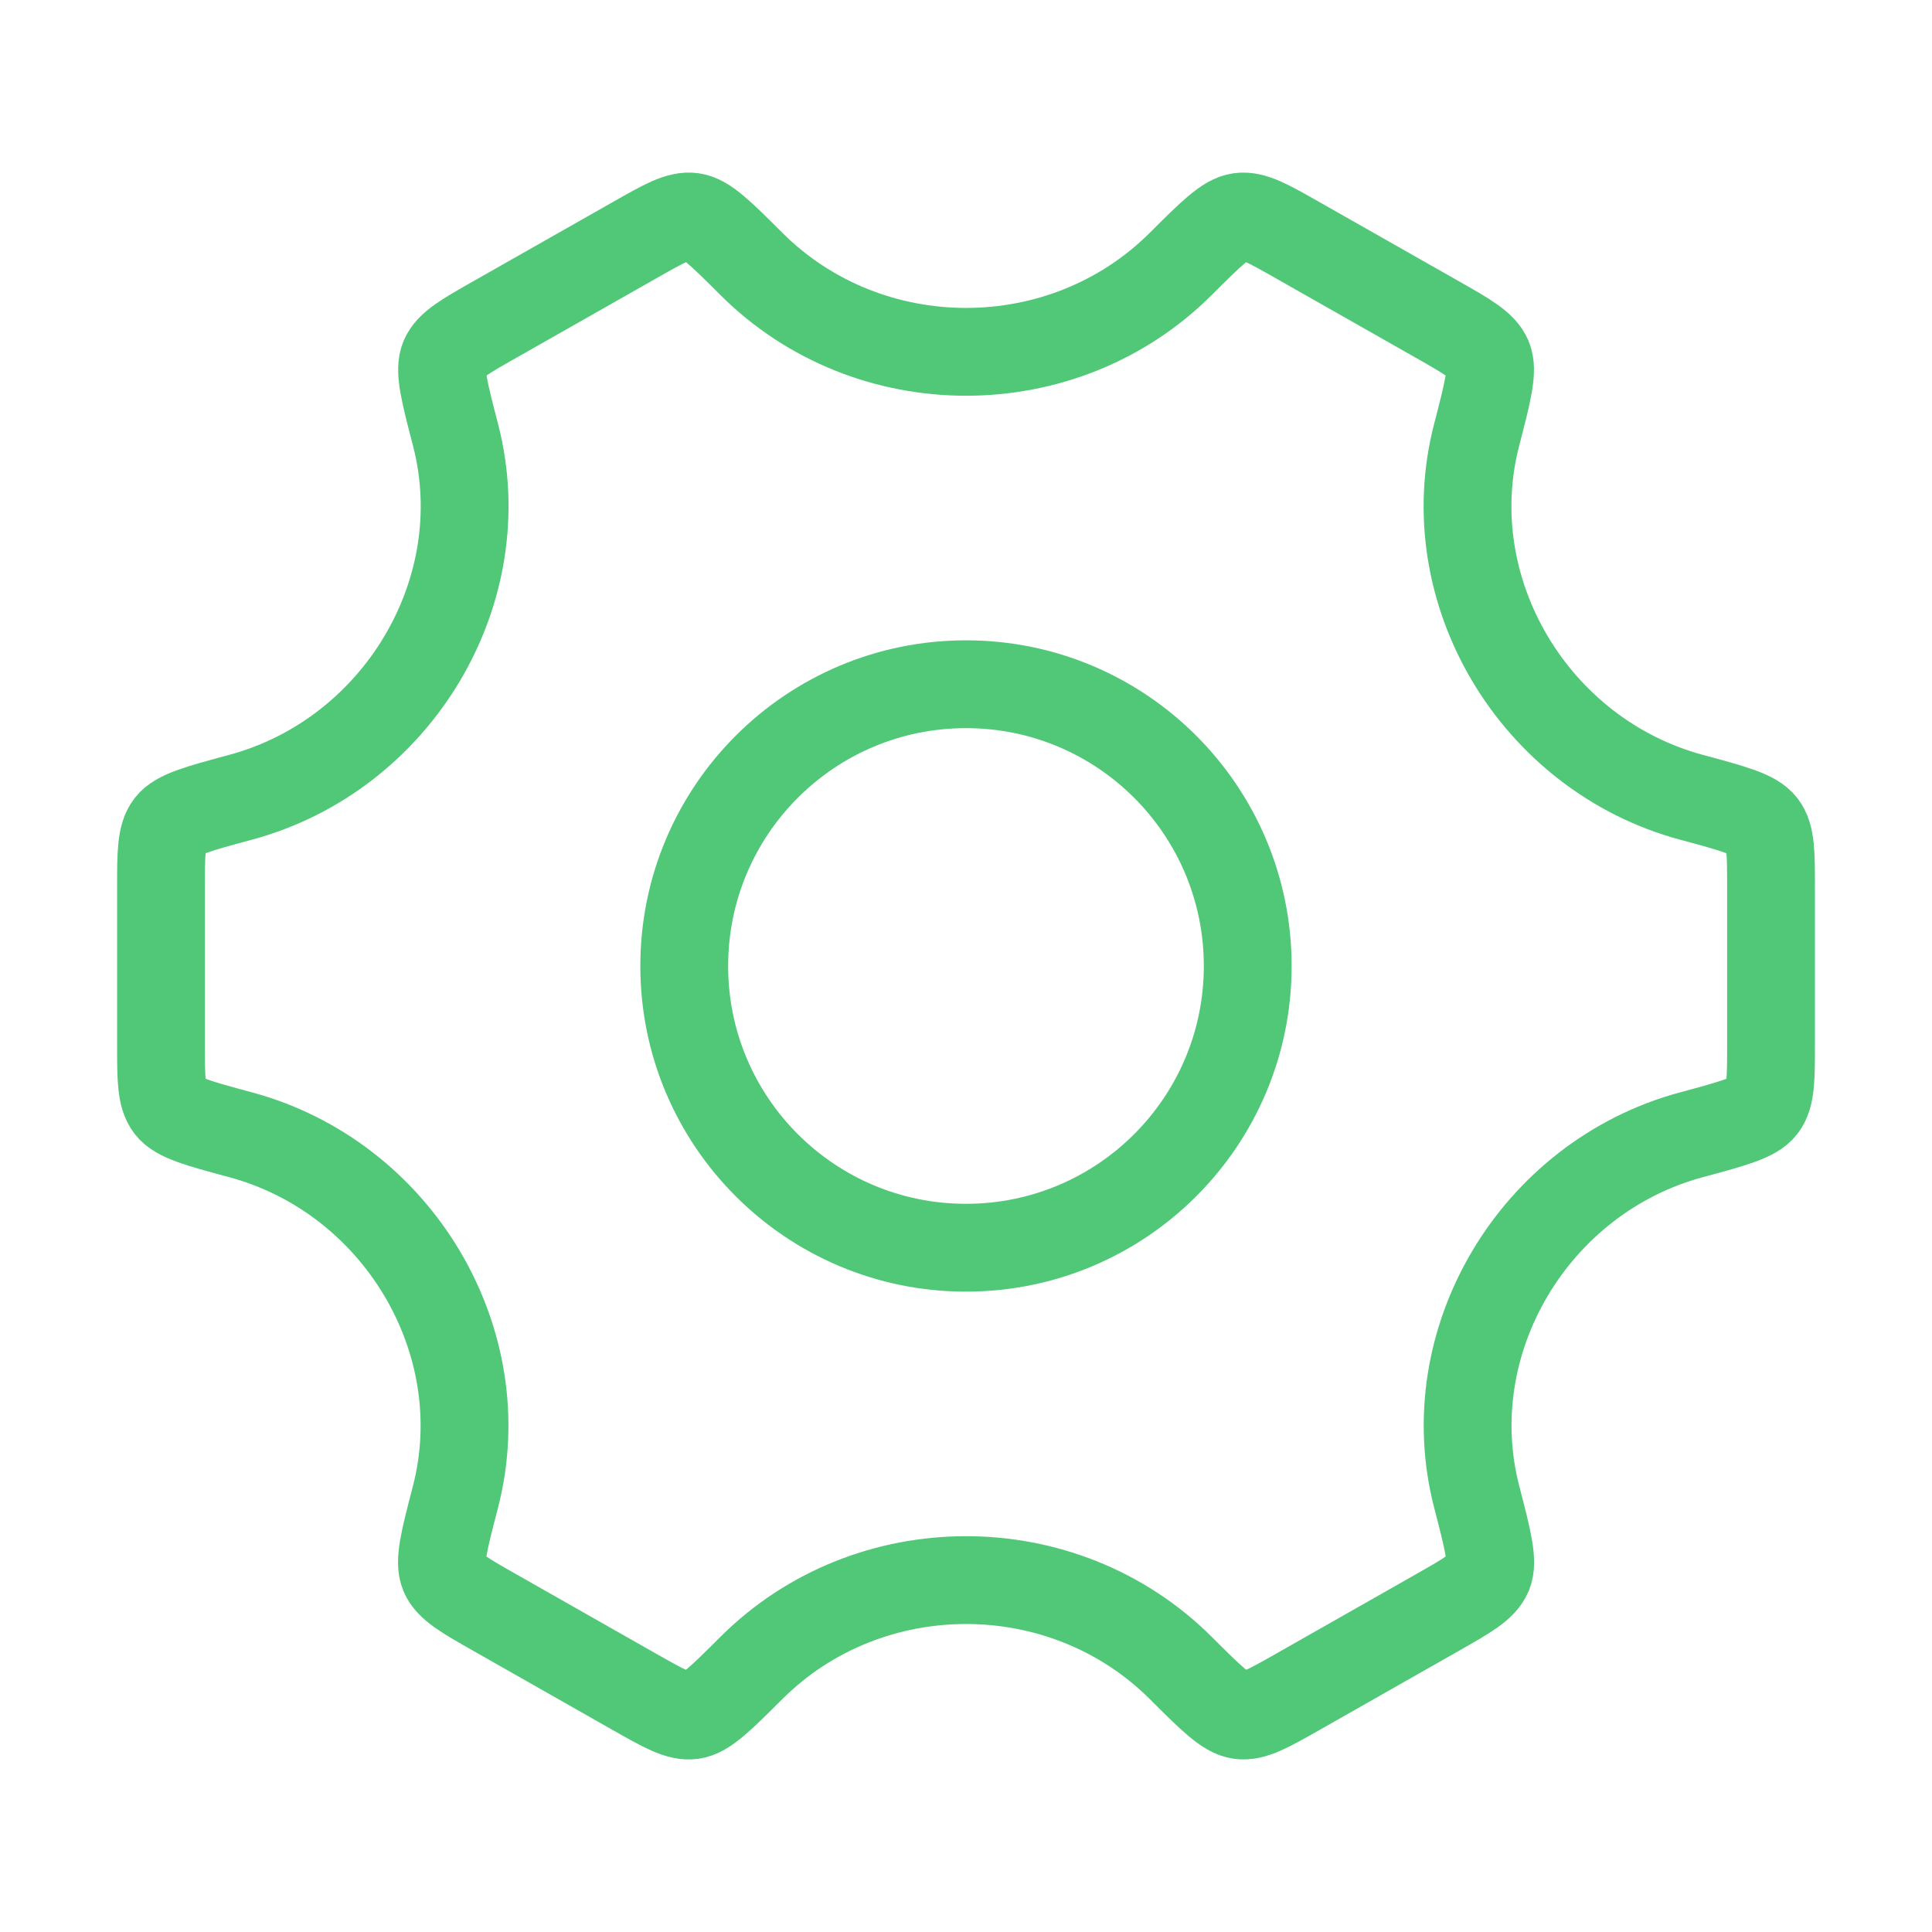 <svg width="44" height="44" viewBox="0 0 44 44" fill="none" xmlns="http://www.w3.org/2000/svg">
<path d="M28.416 22C28.416 25.544 25.544 28.416 22 28.416C18.456 28.416 15.583 25.544 15.583 22C15.583 18.456 18.456 15.583 22 15.583C25.544 15.583 28.416 18.456 28.416 22Z" stroke="#50C878" stroke-width="2"/>
<path d="M38.52 25.844C39.477 25.586 39.956 25.457 40.145 25.21C40.334 24.963 40.334 24.566 40.334 23.773V20.228C40.334 19.434 40.334 19.037 40.145 18.791C39.956 18.544 39.477 18.415 38.52 18.157C34.945 17.192 32.707 13.454 33.63 9.902C33.883 8.925 34.01 8.436 33.889 8.15C33.768 7.863 33.42 7.666 32.725 7.271L29.563 5.476C28.881 5.088 28.539 4.895 28.233 4.936C27.927 4.977 27.581 5.322 26.89 6.011C24.215 8.68 19.789 8.68 17.113 6.011C16.422 5.322 16.077 4.977 15.771 4.936C15.464 4.894 15.123 5.088 14.441 5.476L11.279 7.271C10.583 7.666 10.236 7.863 10.114 8.15C9.993 8.436 10.12 8.925 10.374 9.902C11.296 13.454 9.056 17.192 5.48 18.157C4.523 18.415 4.045 18.544 3.856 18.79C3.667 19.037 3.667 19.434 3.667 20.228V23.773C3.667 24.566 3.667 24.963 3.856 25.21C4.045 25.457 4.523 25.586 5.48 25.844C9.056 26.808 11.294 30.546 10.371 34.099C10.117 35.076 9.99 35.564 10.111 35.85C10.233 36.137 10.58 36.334 11.276 36.729L14.438 38.525C15.12 38.912 15.461 39.106 15.768 39.065C16.074 39.023 16.419 38.678 17.11 37.989C19.787 35.318 24.216 35.318 26.893 37.989C27.584 38.678 27.93 39.023 28.236 39.064C28.542 39.106 28.883 38.912 29.566 38.525L32.728 36.729C33.423 36.334 33.771 36.137 33.892 35.85C34.013 35.564 33.886 35.075 33.633 34.098C32.709 30.546 34.945 26.808 38.52 25.844Z" stroke="#50C878" stroke-width="2" stroke-linecap="round"/>
</svg>
